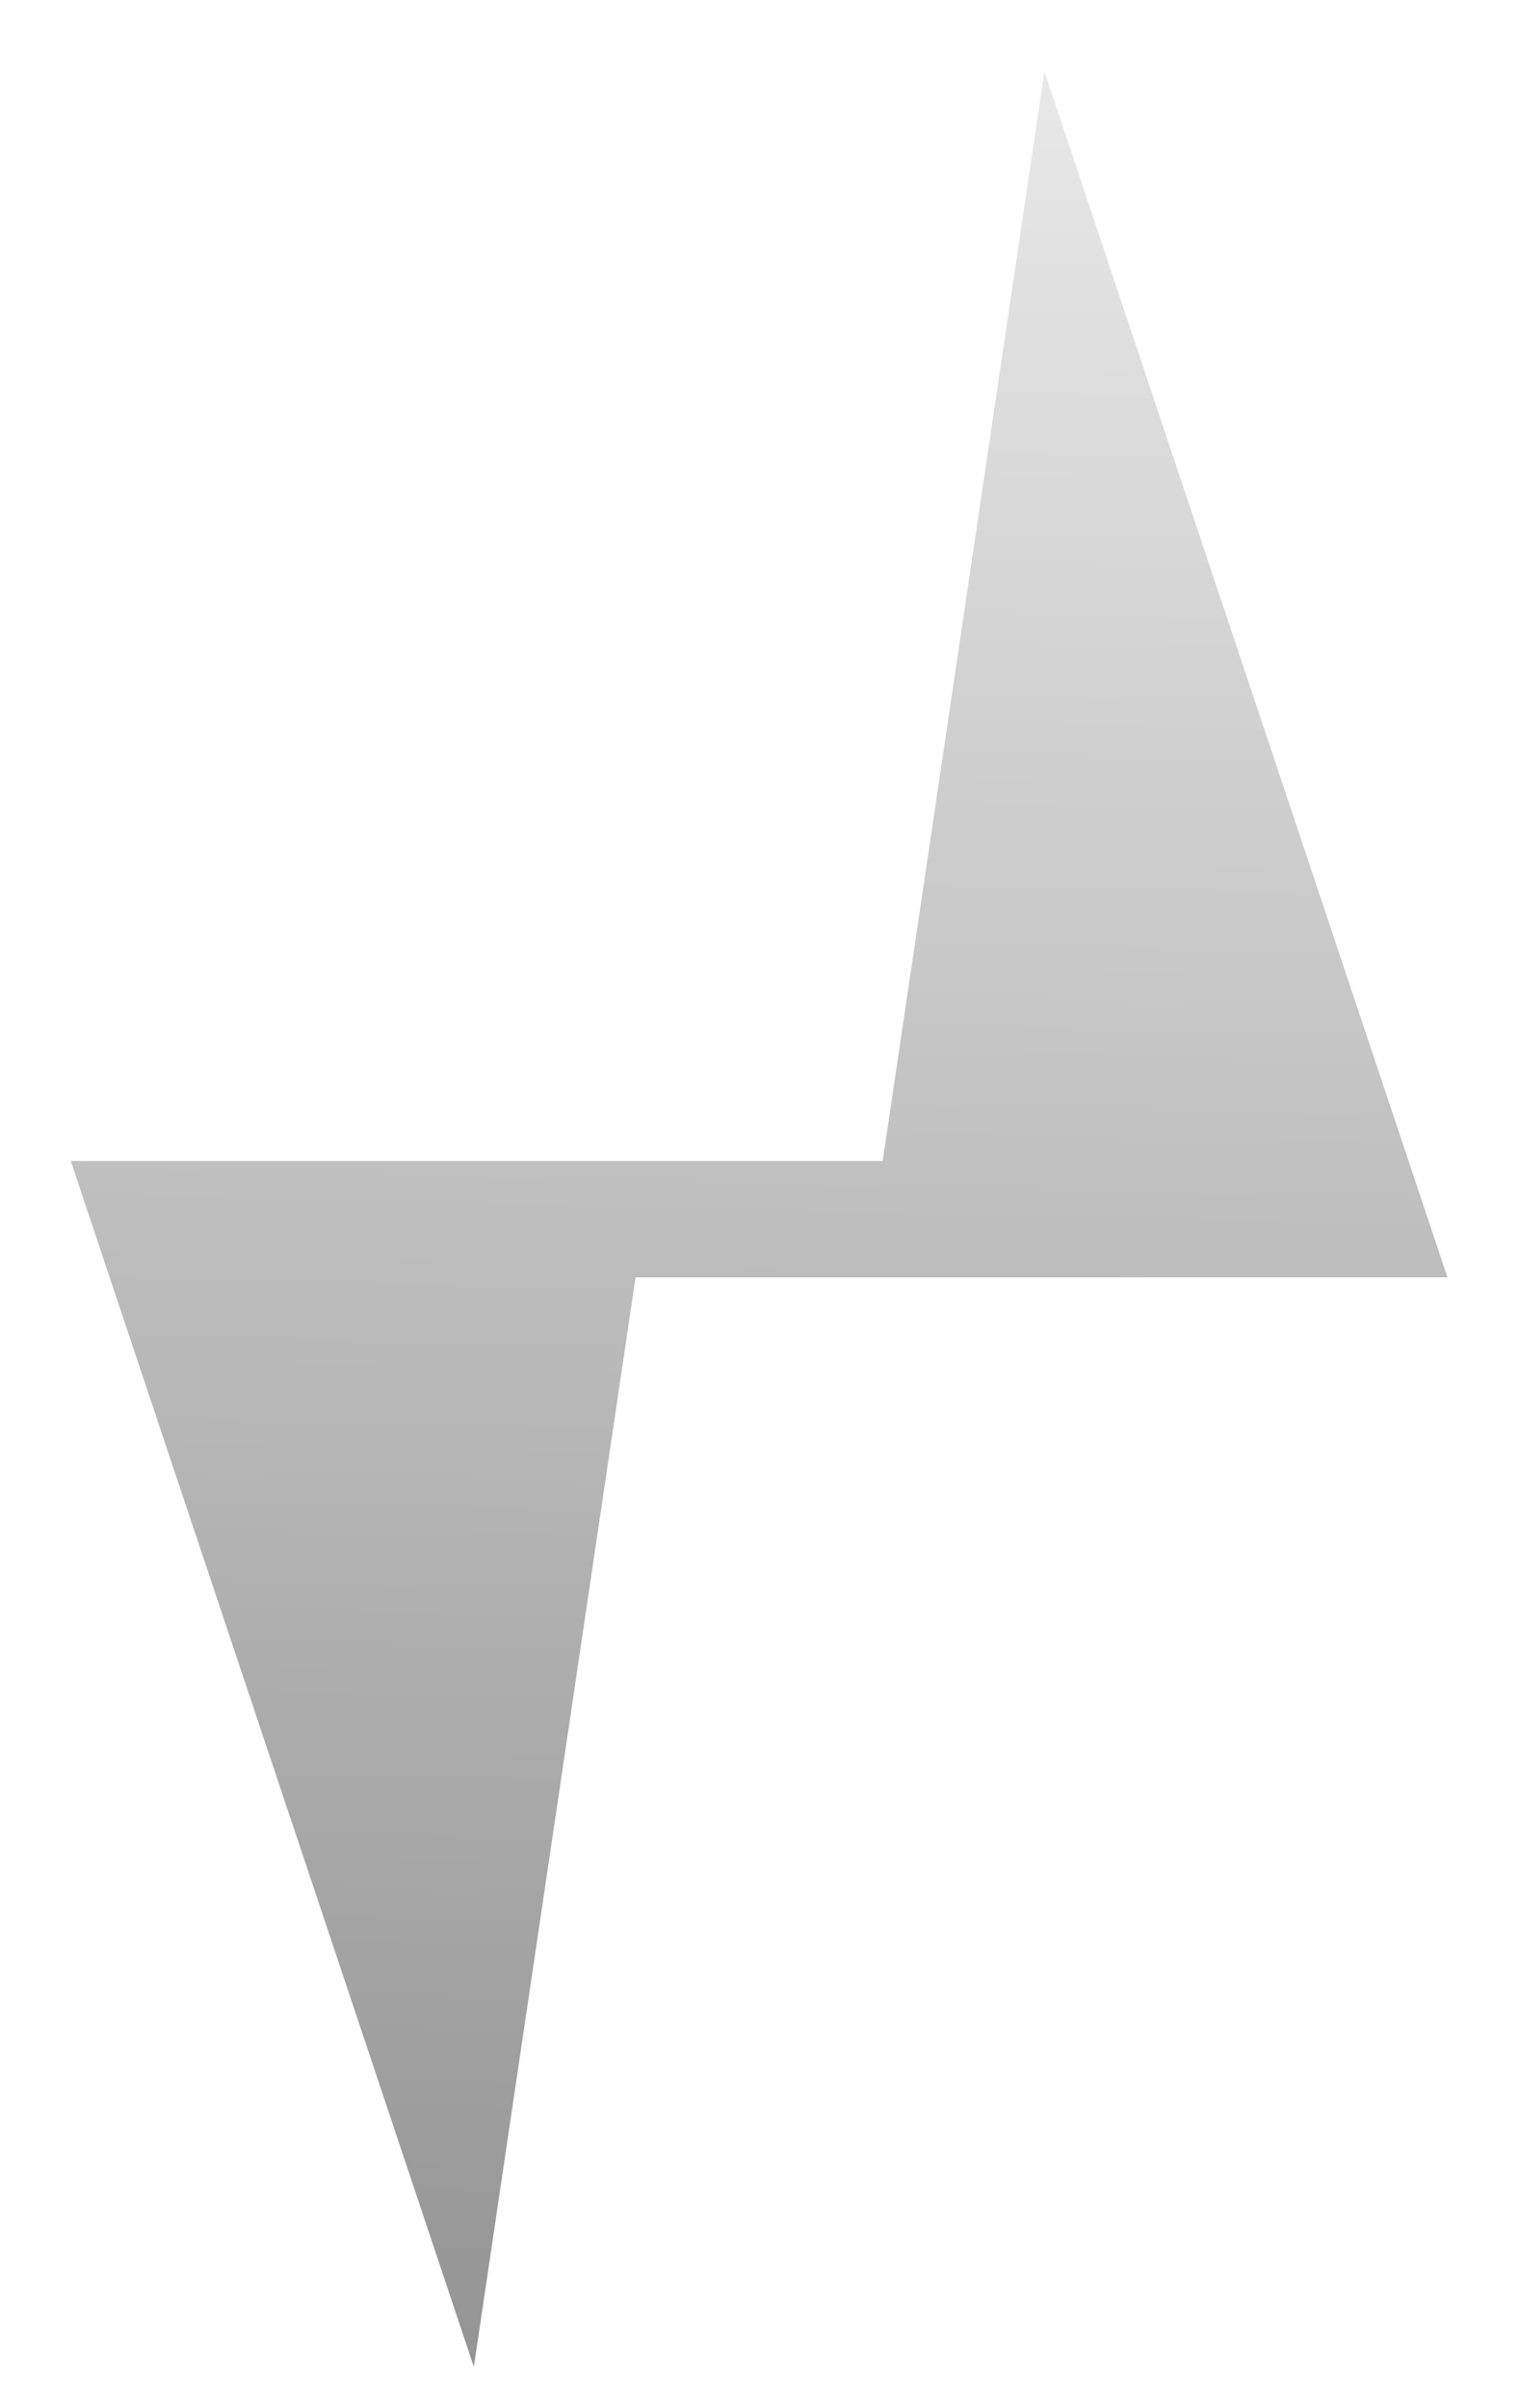 <?xml version="1.0" encoding="utf-8"?>
<!-- Generator: Adobe Illustrator 16.0.0, SVG Export Plug-In . SVG Version: 6.00 Build 0)  -->
<!DOCTYPE svg PUBLIC "-//W3C//DTD SVG 1.1//EN" "http://www.w3.org/Graphics/SVG/1.1/DTD/svg11.dtd">
<svg version="1.1" id="Layer_1" xmlns="http://www.w3.org/2000/svg" xmlns:xlink="http://www.w3.org/1999/xlink" x="0px" y="0px"
	 width="119.355px" height="189.032px" viewBox="0 0 119.355 189.032" enable-background="new 0 0 119.355 189.032"
	 xml:space="preserve">
<linearGradient id="SVGID_1_" gradientUnits="userSpaceOnUse" x1="61.731" y1="3.688" x2="56.175" y2="244.453">
	<stop  offset="0" style="stop-color:#E9E9E9"/>
	<stop  offset="1" style="stop-color:#797979"/>
</linearGradient>
<polyline fill-rule="evenodd" clip-rule="evenodd" fill="url(#SVGID_1_)" points="5.555,91.127 37.208,185.783 49.905,100.265 
	67.953,100.265 79.355,100.265 84.646,100.265 97.345,100.265 113.662,100.265 82.008,5.604 69.312,91.127 "/>
</svg>

